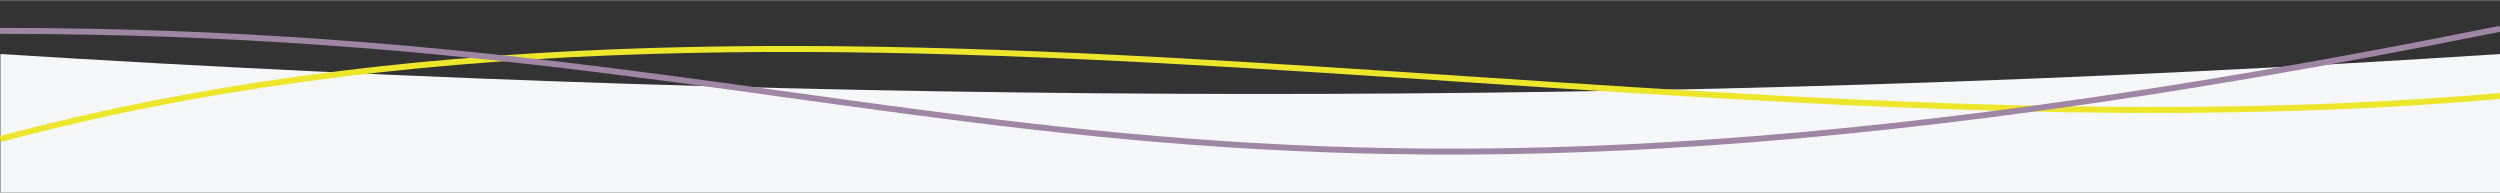 <?xml version="1.0" encoding="UTF-8"?> <!-- Creator: CorelDRAW 2017 --> <svg xmlns="http://www.w3.org/2000/svg" xmlns:xlink="http://www.w3.org/1999/xlink" xml:space="preserve" width="921px" height="71px" style="shape-rendering:geometricPrecision; text-rendering:geometricPrecision; image-rendering:optimizeQuality; fill-rule:evenodd; clip-rule:evenodd" viewBox="0 0 921 70.85"><rect x="0" y="0" width="921" height="70.85" fill="#333333" stroke="none"/> <defs> <style type="text/css"> <![CDATA[ .str1 {stroke:#9E86A4;stroke-width:2.19;stroke-miterlimit:22.926} .str0 {stroke:#EDE72B;stroke-width:2.2;stroke-miterlimit:22.926} .fil1 {fill:none} .fil0 {fill:#F5F7F8} ]]> </style> </defs> <g id="Слой_x0020_1">  <path class="fil0" d="M0.15 19.83c306.95,19.26 613.9,19.97 920.85,0l0 51.02 -920.85 0 0 -51.02z"></path> <path class="fil1 str0" d="M0.15 51.14c293.55,-78.66 615.83,10.83 920.85,-15.86"></path> <path class="fil1 str1" d="M0 11.3c348,0 418,100.6 921,-0.77"></path> </g> </svg> 